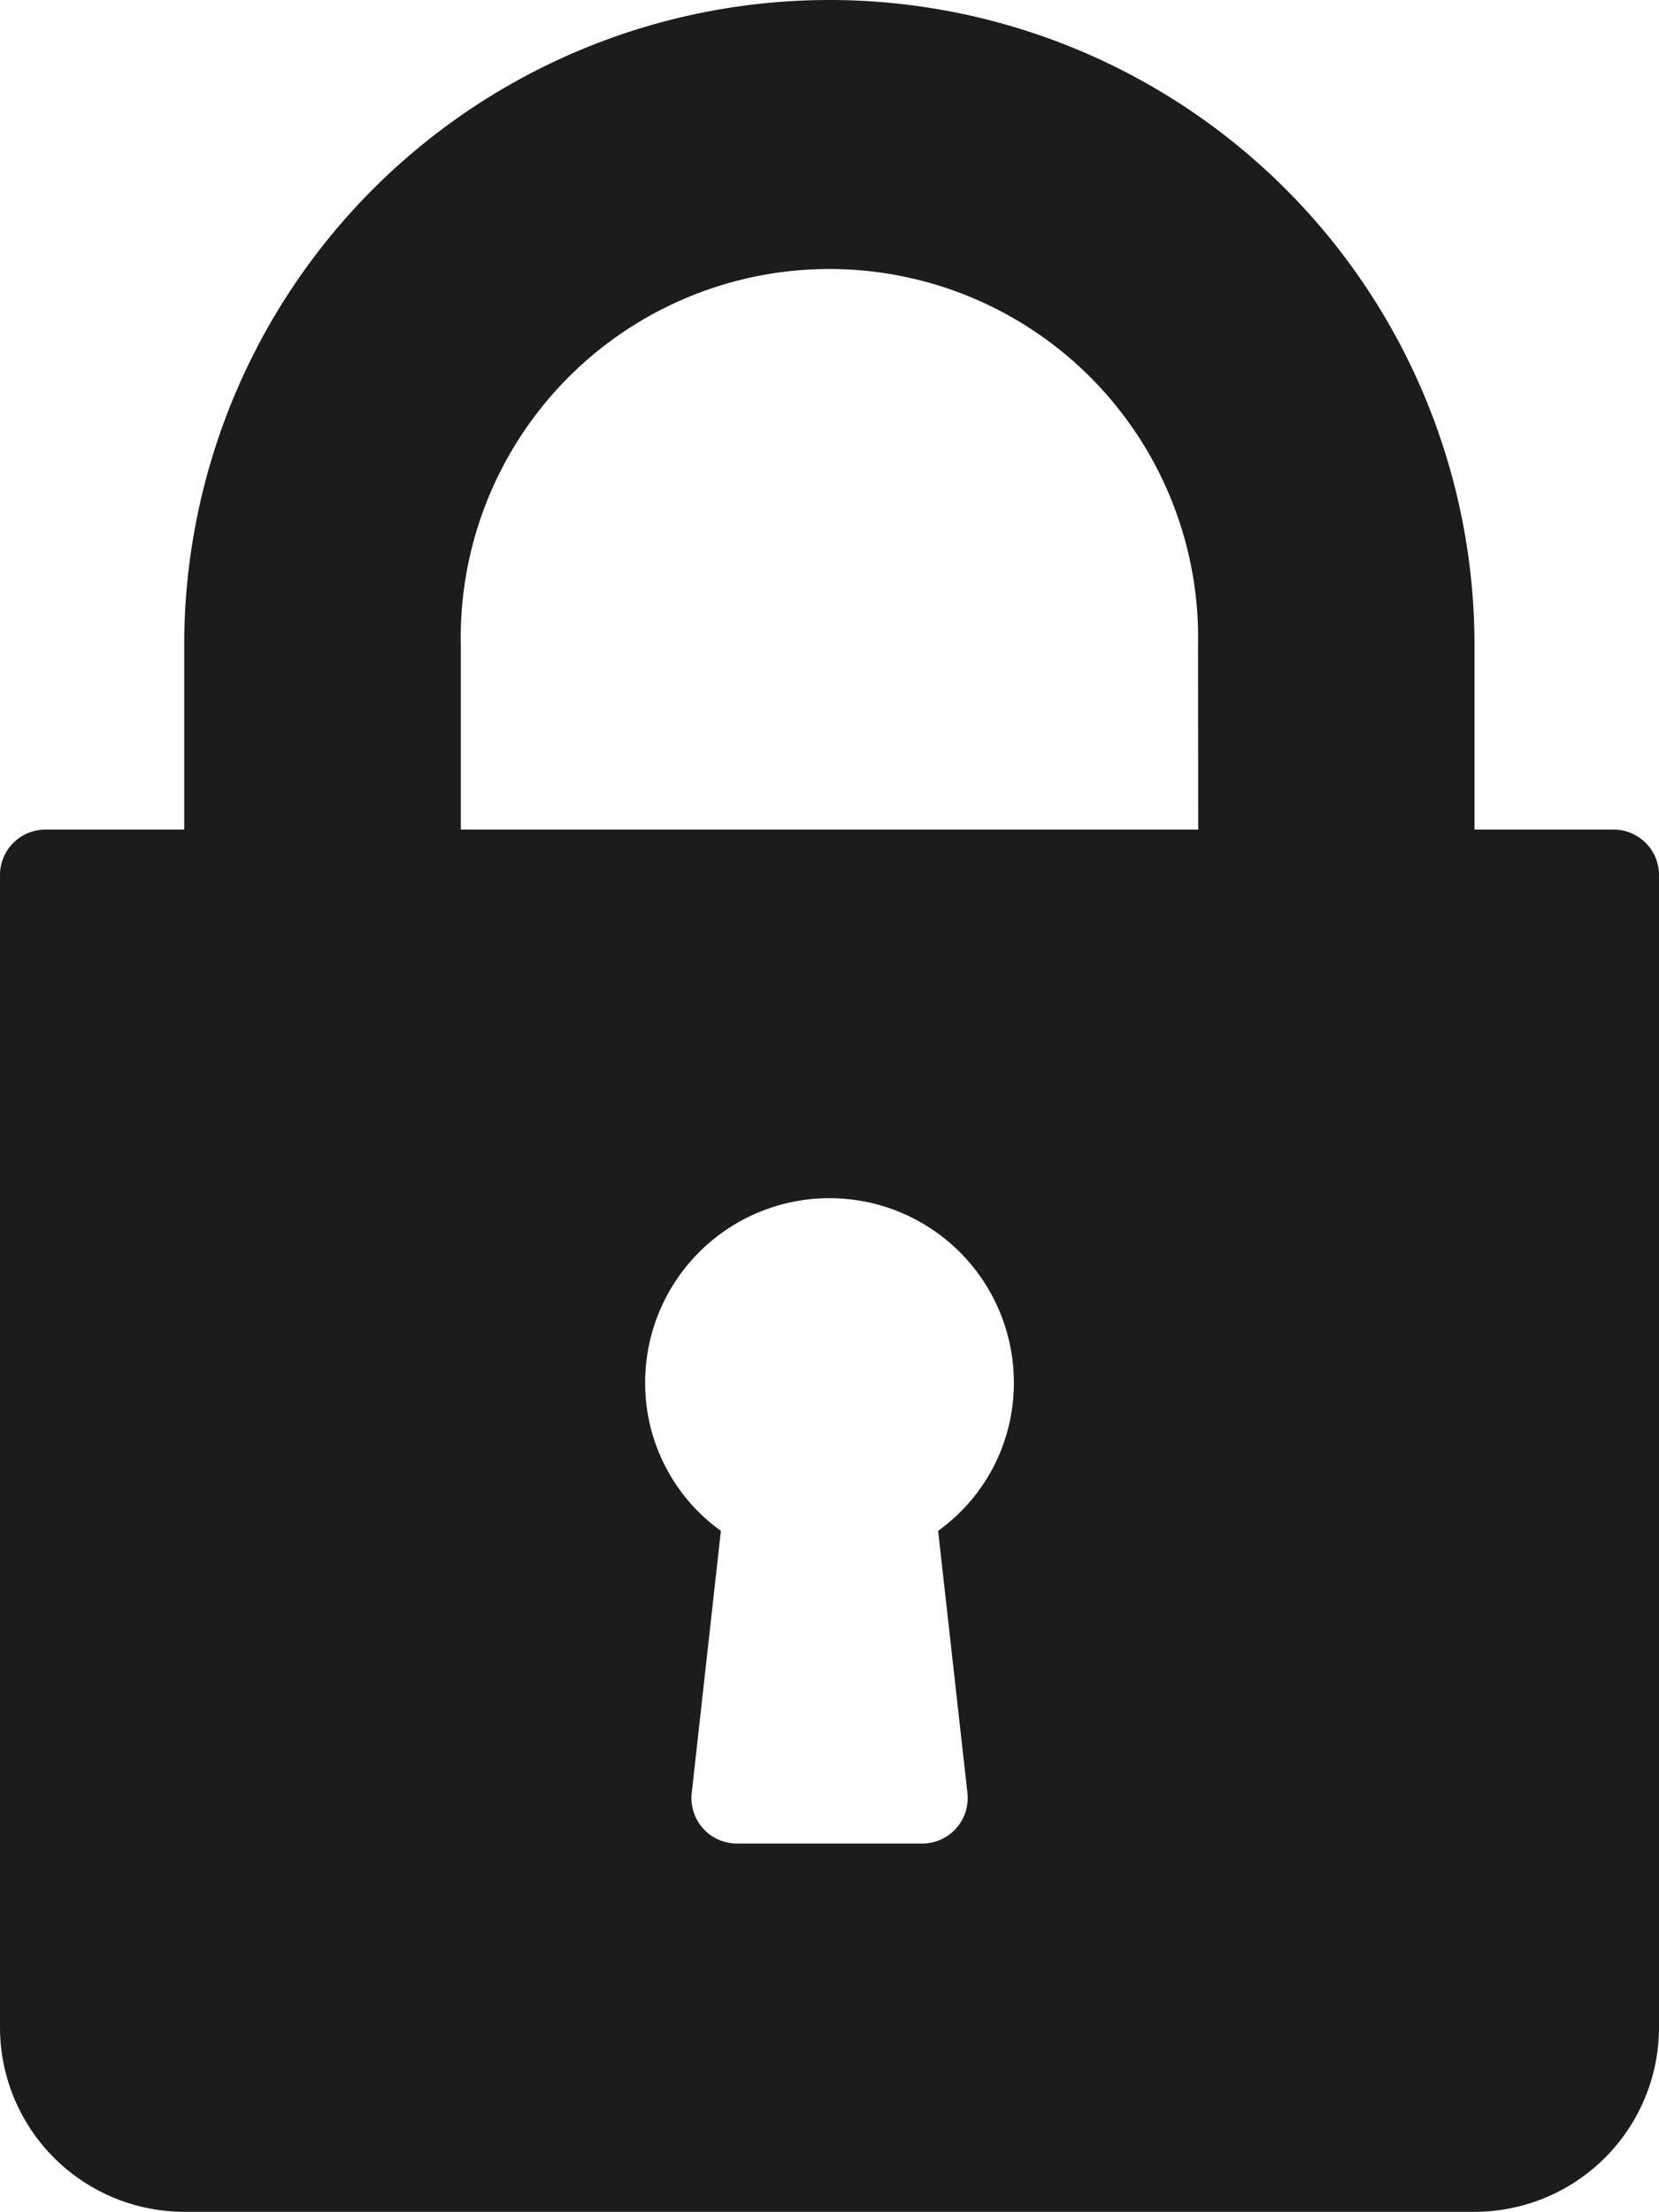 <svg xmlns="http://www.w3.org/2000/svg" width="10.952" height="14.602" viewBox="0 0 10.952 14.602"><defs><style>.a{fill:#1c1c1c;}</style></defs><g transform="translate(-64)"><g transform="translate(64)"><path class="a" d="M74.647,5.476h-.913V4.259a4.259,4.259,0,0,0-8.518,0V5.476H64.3a.3.3,0,0,0-.3.3v7.605A1.218,1.218,0,0,0,65.217,14.6h8.518a1.218,1.218,0,0,0,1.217-1.217V5.78A.3.3,0,0,0,74.647,5.476Zm-4.261,6.355a.3.3,0,0,1-.3.338H68.867a.3.3,0,0,1-.3-.338l.192-1.726a1.2,1.2,0,0,1-.5-.979,1.217,1.217,0,1,1,2.434,0,1.2,1.2,0,0,1-.5.979ZM71.91,5.476H67.042V4.259a2.434,2.434,0,1,1,4.867,0Z" transform="translate(-64)"/></g></g></svg>